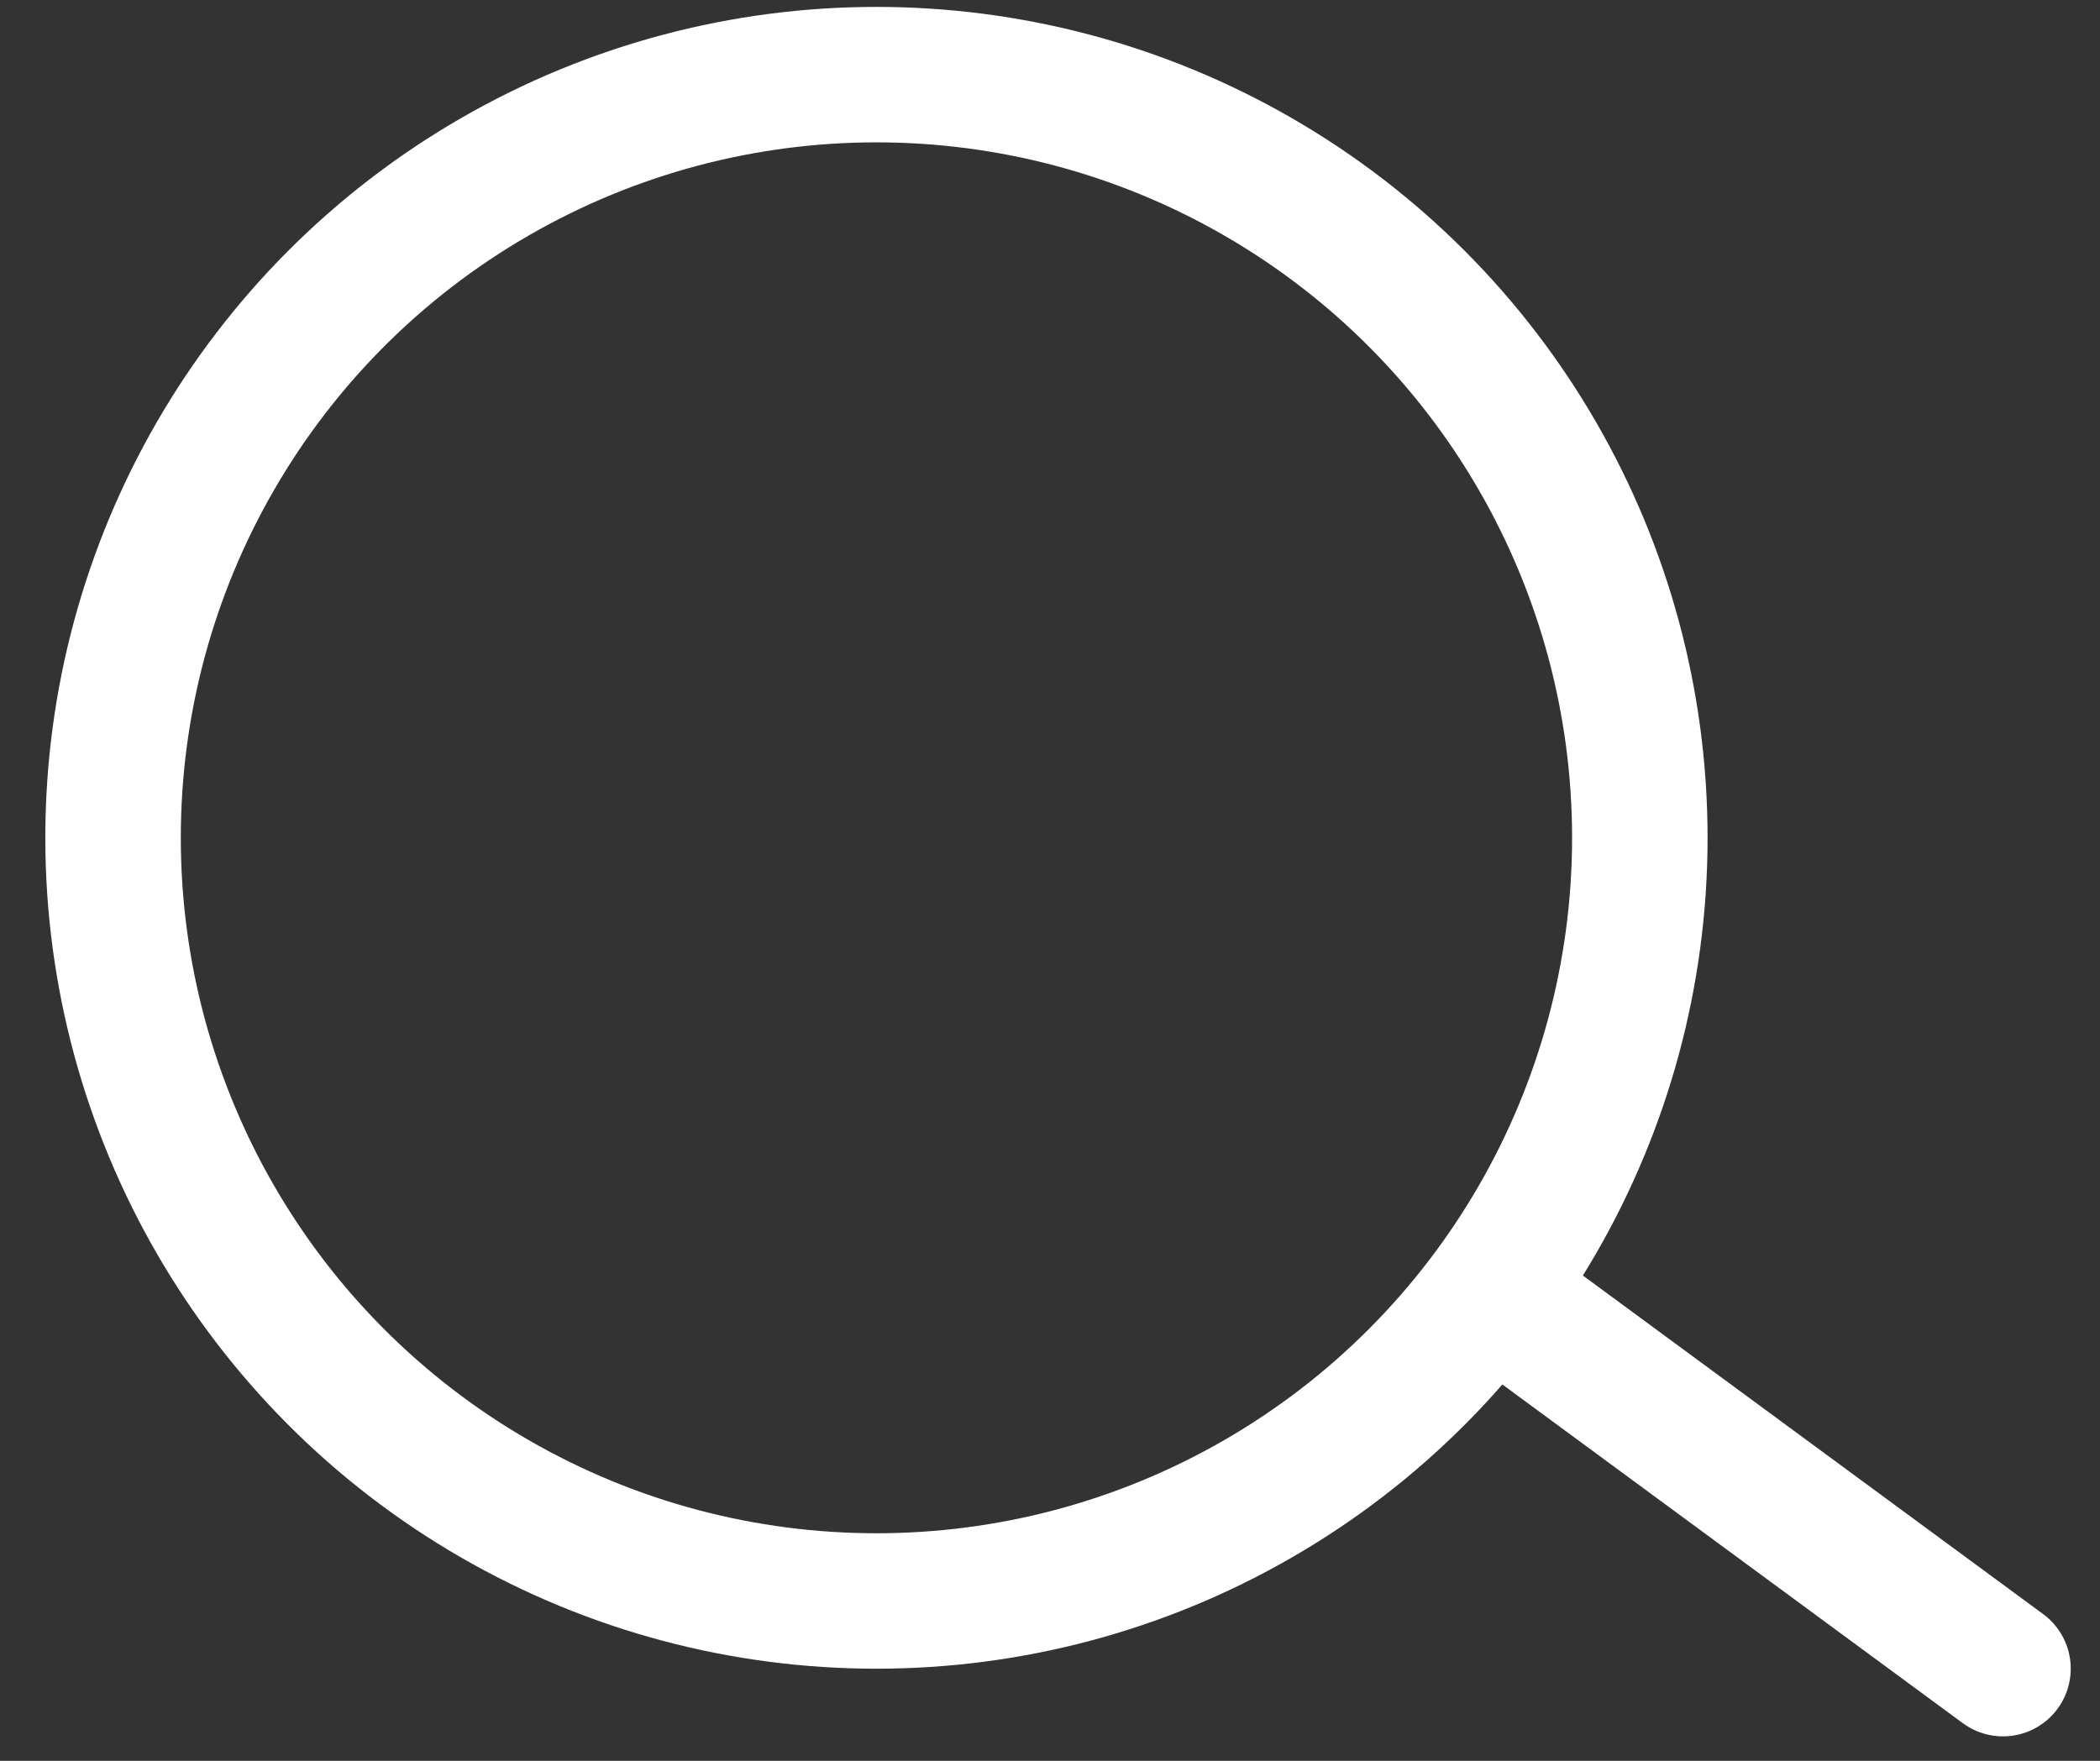 <svg width="31" height="26" viewBox="0 0 31 26" fill="none" xmlns="http://www.w3.org/2000/svg">
<rect x="0" y="0" width="31" height="26" fill="#333333" stroke="none"/>
<circle cx="12.938" cy="12.371" r="11.269" stroke="white" stroke-width="2"/>
<path d="M22.328 19.312L29.568 24.639" stroke="white" stroke-width="2" stroke-linecap="round"/>
</svg>

